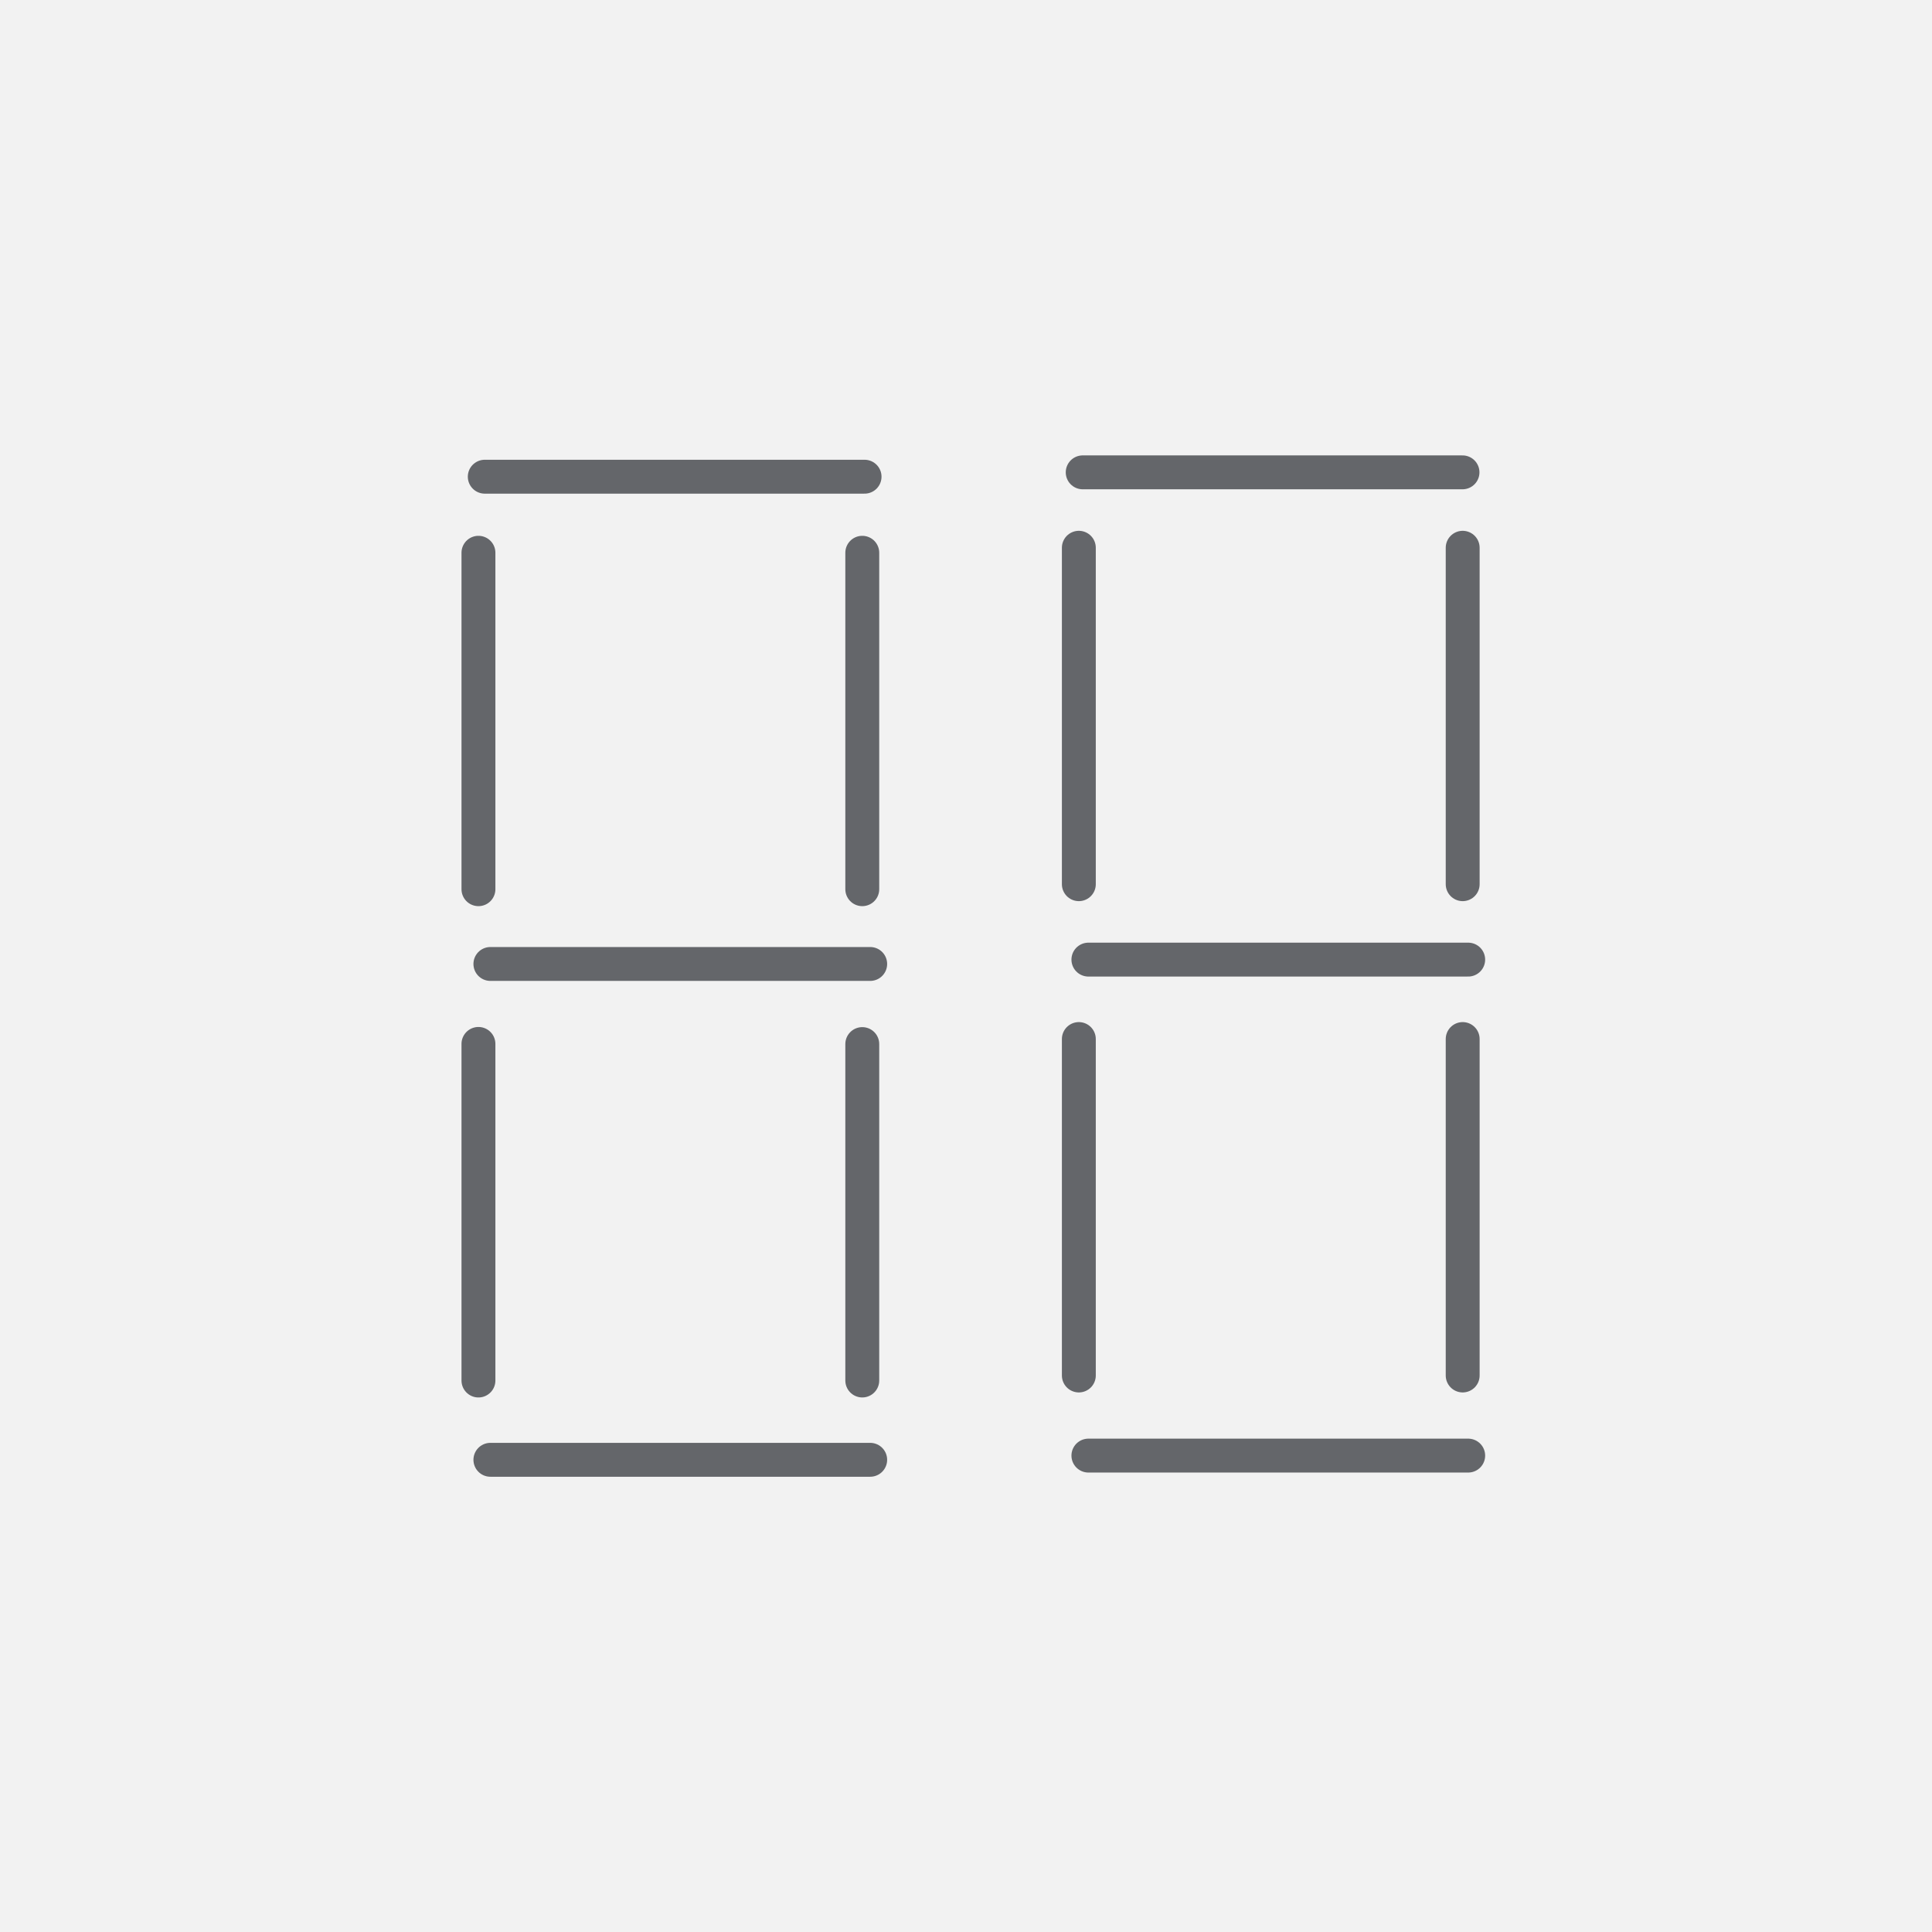 <svg xmlns="http://www.w3.org/2000/svg" width="285" height="285" viewBox="0 0 285 285" fill="none"><rect width="285" height="285" fill="#F2F2F2"></rect><path d="M72.34 215.343H128.367" stroke="#64666A" stroke-width="5" stroke-linecap="round" stroke-linejoin="round"></path><path d="M71.51 70.321H127.537" stroke="#64666A" stroke-width="5" stroke-linecap="round" stroke-linejoin="round"></path><path d="M72.34 142.2H128.367" stroke="#64666A" stroke-width="5" stroke-linecap="round" stroke-linejoin="round"></path><path d="M70.578 81.541V131.171" stroke="#64666A" stroke-width="5" stroke-linecap="round" stroke-linejoin="round"></path><path d="M127.199 81.541V131.171" stroke="#64666A" stroke-width="5" stroke-linecap="round" stroke-linejoin="round"></path><path d="M160.555 214.723H216.582" stroke="#64666A" stroke-width="5" stroke-linecap="round" stroke-linejoin="round"></path><path d="M159.715 69.678H215.742" stroke="#64666A" stroke-width="5" stroke-linecap="round" stroke-linejoin="round"></path><path d="M160.555 141.557H216.582" stroke="#64666A" stroke-width="5" stroke-linecap="round" stroke-linejoin="round"></path><path d="M159.146 80.803V130.432" stroke="#64666A" stroke-width="5" stroke-linecap="round" stroke-linejoin="round"></path><path d="M215.768 80.803V130.432" stroke="#64666A" stroke-width="5" stroke-linecap="round" stroke-linejoin="round"></path><path d="M70.578 153.994V203.648" stroke="#64666A" stroke-width="5" stroke-linecap="round" stroke-linejoin="round"></path><path d="M127.199 154.017V203.646" stroke="#64666A" stroke-width="5" stroke-linecap="round" stroke-linejoin="round"></path><path d="M159.146 153.275V202.905" stroke="#64666A" stroke-width="5" stroke-linecap="round" stroke-linejoin="round"></path><path d="M215.768 153.275V202.905" stroke="#64666A" stroke-width="5" stroke-linecap="round" stroke-linejoin="round"></path></svg>